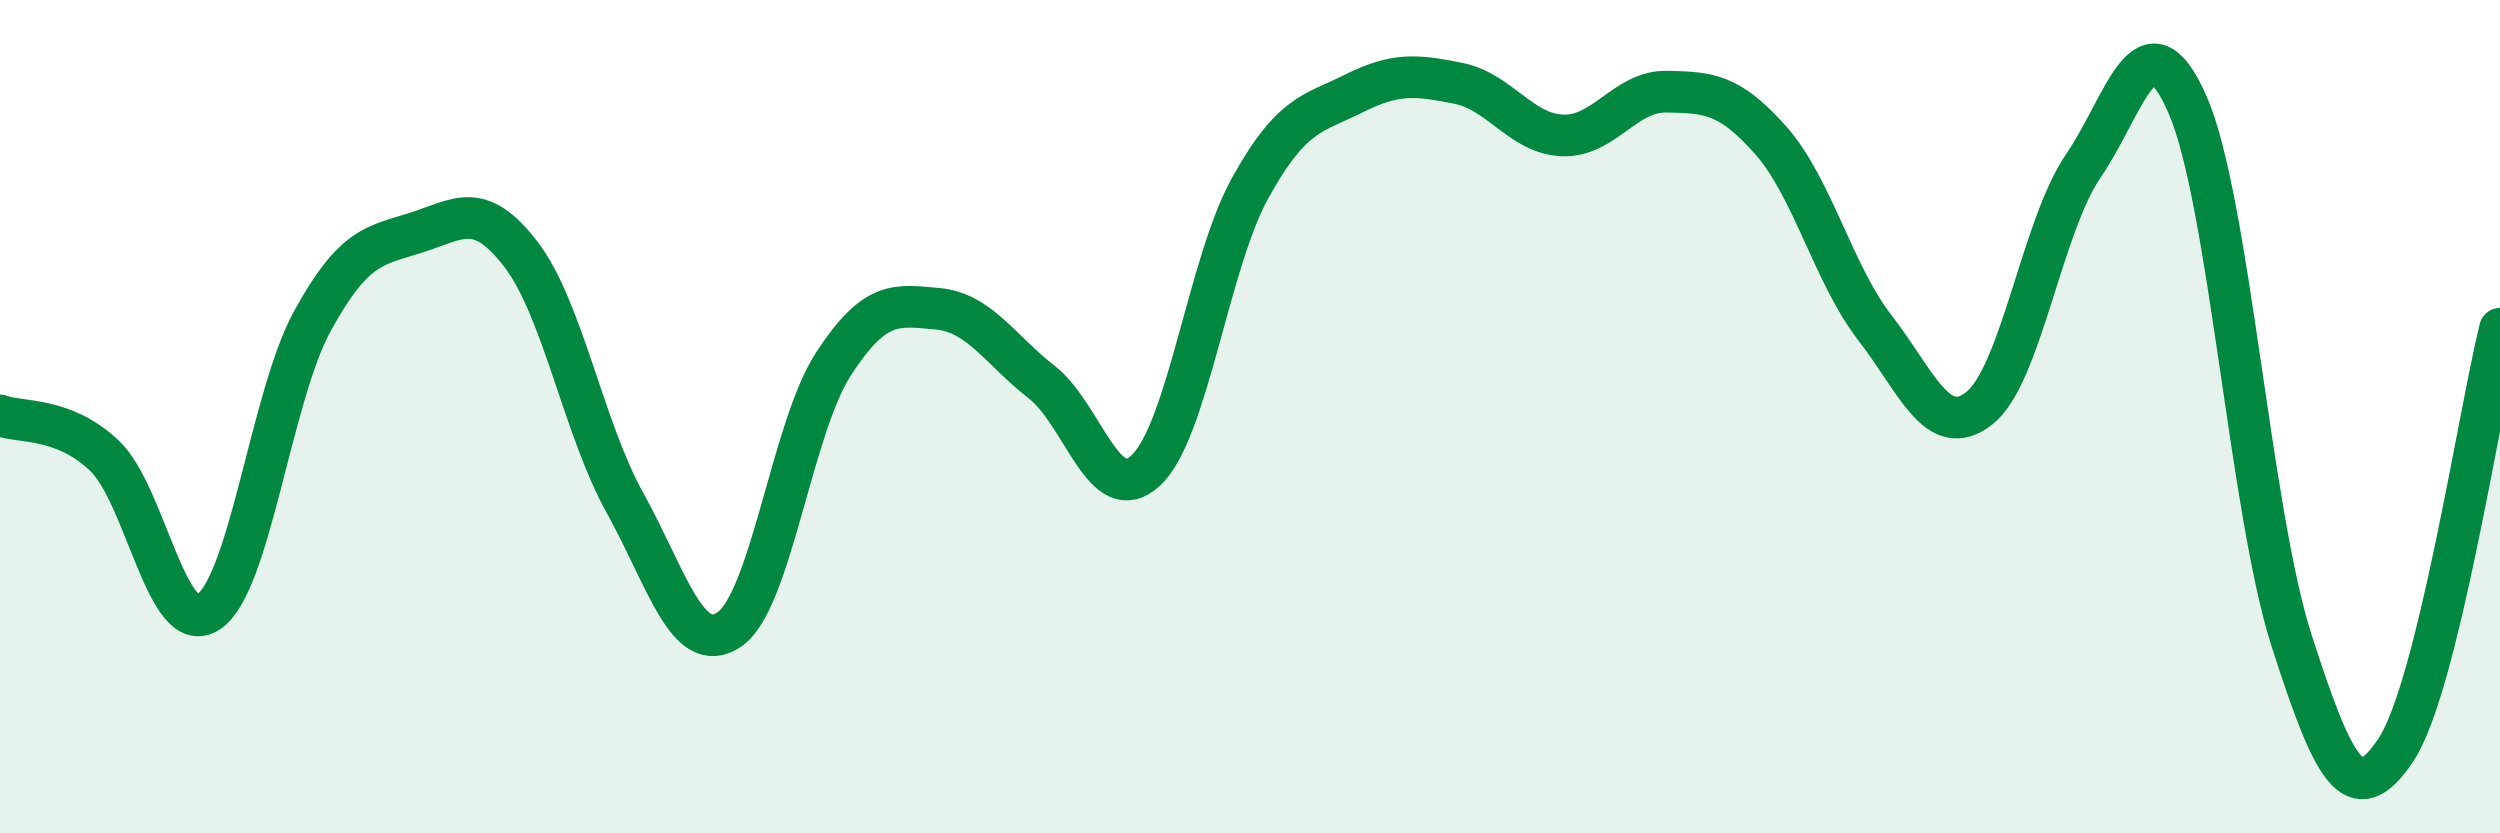 
    <svg width="60" height="20" viewBox="0 0 60 20" xmlns="http://www.w3.org/2000/svg">
      <path
        d="M 0,9.97 C 0.5,10.16 1.5,9.99 2.5,10.93 C 3.5,11.87 4,15.34 5,14.69 C 6,14.04 6.5,9.52 7.5,7.7 C 8.5,5.88 9,5.9 10,5.58 C 11,5.26 11.5,4.8 12.5,6.1 C 13.5,7.4 14,10.27 15,12.07 C 16,13.87 16.5,15.78 17.5,15.11 C 18.5,14.44 19,10.28 20,8.74 C 21,7.2 21.5,7.32 22.5,7.41 C 23.5,7.5 24,8.39 25,9.17 C 26,9.95 26.5,12.22 27.5,11.29 C 28.5,10.36 29,6.33 30,4.52 C 31,2.71 31.5,2.74 32.5,2.24 C 33.5,1.74 34,1.8 35,2 C 36,2.2 36.5,3.21 37.5,3.25 C 38.5,3.29 39,2.18 40,2.2 C 41,2.22 41.5,2.24 42.5,3.37 C 43.5,4.5 44,6.58 45,7.87 C 46,9.16 46.5,10.58 47.5,9.8 C 48.5,9.02 49,5.44 50,3.98 C 51,2.52 51.5,0.23 52.5,2.51 C 53.5,4.79 54,12.28 55,15.38 C 56,18.48 56.5,19.5 57.5,18 C 58.5,16.5 59.5,9.91 60,7.89L60 20L0 20Z"
        fill="#008740"
        opacity="0.1"
        stroke-linecap="round"
        stroke-linejoin="round"
      />
      <path
        d="M 0,9.97 C 0.5,10.16 1.5,9.99 2.5,10.93 C 3.5,11.87 4,15.34 5,14.69 C 6,14.04 6.5,9.52 7.5,7.7 C 8.5,5.88 9,5.9 10,5.58 C 11,5.26 11.5,4.8 12.5,6.1 C 13.5,7.4 14,10.27 15,12.07 C 16,13.87 16.5,15.78 17.5,15.11 C 18.5,14.44 19,10.28 20,8.74 C 21,7.2 21.5,7.32 22.5,7.41 C 23.5,7.5 24,8.39 25,9.17 C 26,9.95 26.5,12.22 27.5,11.29 C 28.5,10.36 29,6.33 30,4.52 C 31,2.71 31.5,2.74 32.5,2.24 C 33.5,1.74 34,1.8 35,2 C 36,2.2 36.5,3.21 37.5,3.25 C 38.5,3.29 39,2.18 40,2.2 C 41,2.22 41.5,2.24 42.5,3.37 C 43.5,4.5 44,6.58 45,7.87 C 46,9.16 46.5,10.58 47.5,9.8 C 48.5,9.02 49,5.44 50,3.98 C 51,2.52 51.5,0.23 52.5,2.51 C 53.5,4.79 54,12.28 55,15.38 C 56,18.48 56.5,19.5 57.5,18 C 58.5,16.5 59.5,9.91 60,7.89"
        stroke="#008740"
        stroke-width="1"
        fill="none"
        stroke-linecap="round"
        stroke-linejoin="round"
      />
    </svg>
  